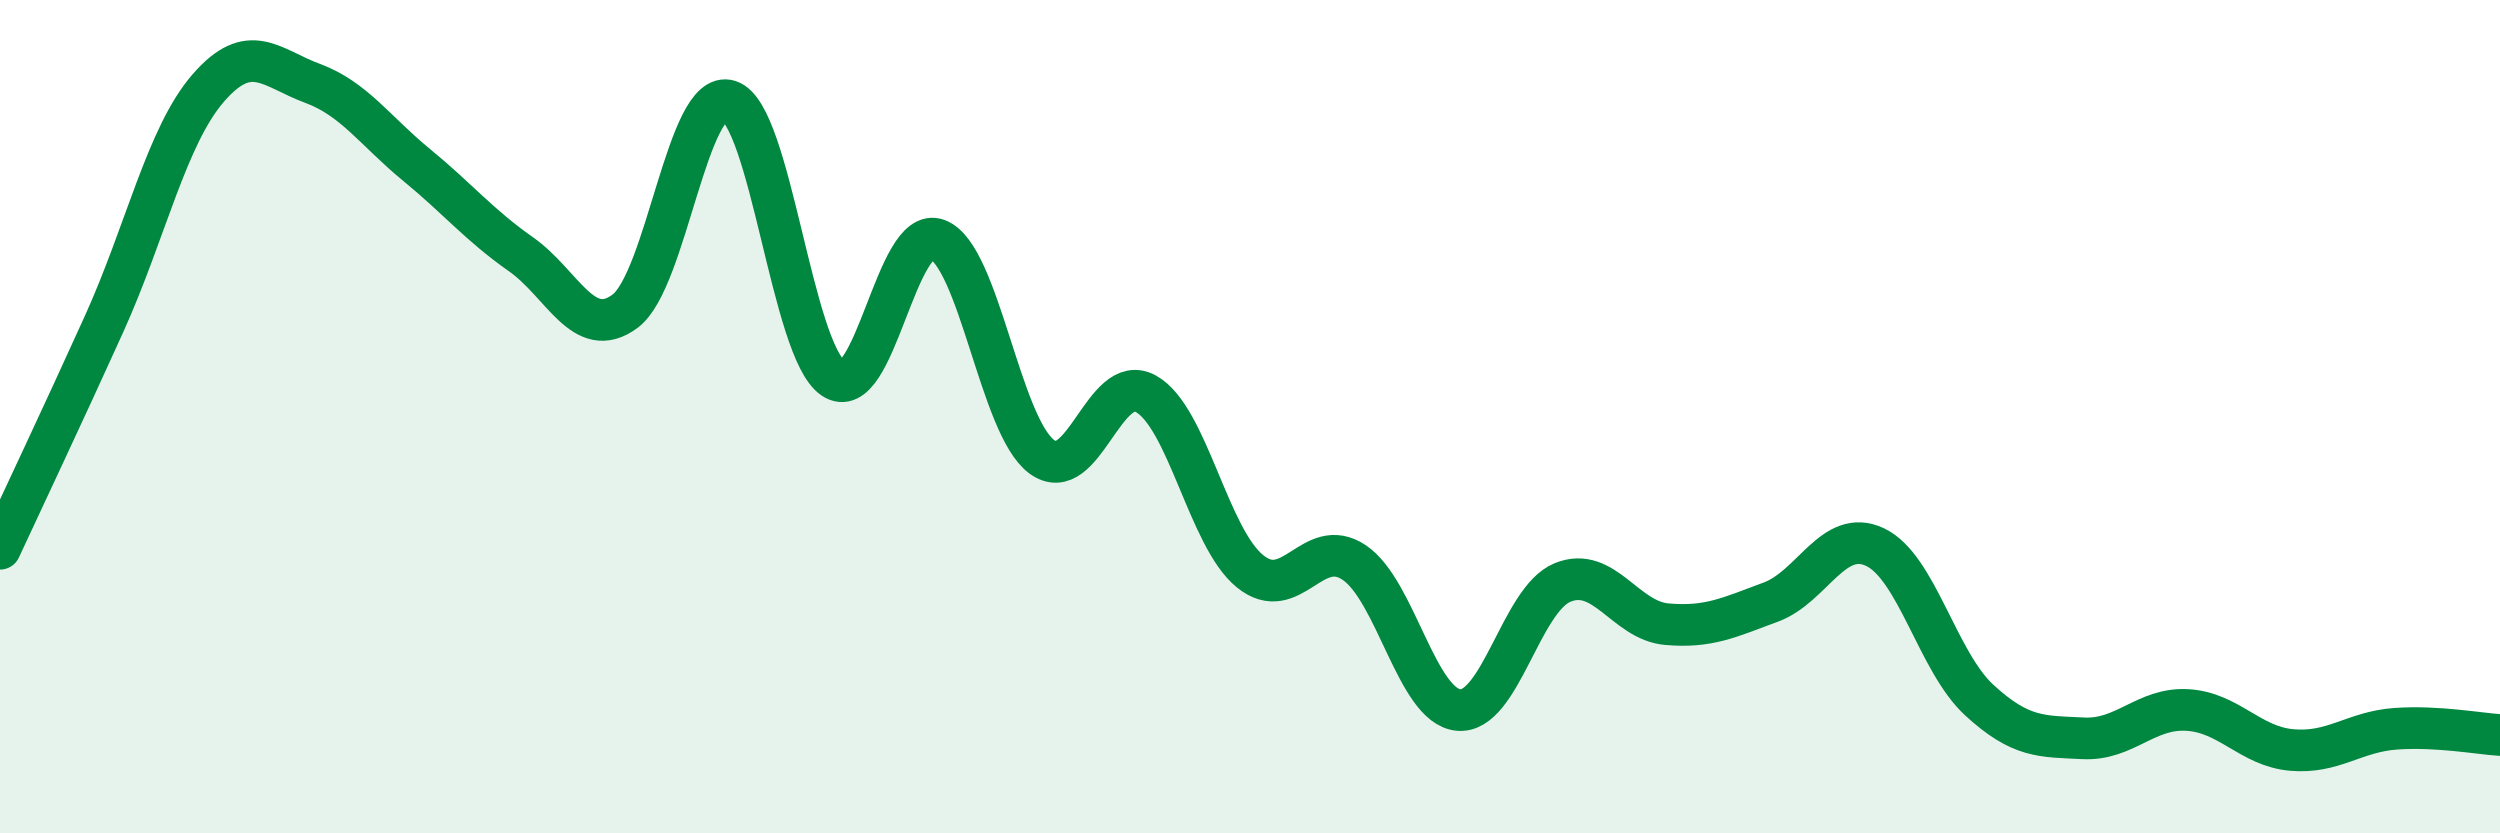 
    <svg width="60" height="20" viewBox="0 0 60 20" xmlns="http://www.w3.org/2000/svg">
      <path
        d="M 0,13.17 C 0.5,12.09 1.5,9.98 2.5,7.77 C 3.5,5.56 4,3.26 5,2.11 C 6,0.96 6.5,1.63 7.5,2 C 8.5,2.37 9,3.14 10,3.96 C 11,4.78 11.5,5.4 12.5,6.1 C 13.5,6.8 14,8.21 15,7.47 C 16,6.73 16.5,2.1 17.5,2.42 C 18.5,2.74 19,8.41 20,9.08 C 21,9.75 21.5,5.37 22.5,5.75 C 23.5,6.13 24,10.22 25,10.96 C 26,11.7 26.5,8.9 27.5,9.45 C 28.5,10 29,12.9 30,13.71 C 31,14.52 31.5,12.83 32.5,13.5 C 33.5,14.17 34,16.94 35,17.04 C 36,17.14 36.5,14.39 37.5,13.98 C 38.5,13.57 39,14.89 40,14.98 C 41,15.07 41.5,14.82 42.5,14.45 C 43.5,14.08 44,12.66 45,13.13 C 46,13.6 46.5,15.88 47.5,16.8 C 48.5,17.72 49,17.67 50,17.72 C 51,17.77 51.5,16.98 52.5,17.04 C 53.5,17.1 54,17.91 55,18 C 56,18.09 56.5,17.56 57.5,17.49 C 58.5,17.42 59.5,17.61 60,17.64L60 20L0 20Z"
        fill="#008740"
        opacity="0.1"
        stroke-linecap="round"
        stroke-linejoin="round"
      />
      <path
        d="M 0,13.17 C 0.5,12.09 1.5,9.98 2.5,7.77 C 3.5,5.56 4,3.26 5,2.11 C 6,0.96 6.5,1.63 7.5,2 C 8.5,2.37 9,3.14 10,3.96 C 11,4.78 11.5,5.4 12.5,6.1 C 13.5,6.8 14,8.21 15,7.47 C 16,6.73 16.5,2.1 17.5,2.42 C 18.5,2.74 19,8.41 20,9.08 C 21,9.75 21.5,5.37 22.5,5.75 C 23.5,6.13 24,10.22 25,10.96 C 26,11.7 26.5,8.9 27.5,9.45 C 28.5,10 29,12.9 30,13.71 C 31,14.52 31.5,12.83 32.5,13.5 C 33.5,14.17 34,16.94 35,17.04 C 36,17.14 36.5,14.39 37.5,13.98 C 38.5,13.57 39,14.89 40,14.98 C 41,15.07 41.5,14.82 42.5,14.45 C 43.5,14.08 44,12.66 45,13.13 C 46,13.6 46.5,15.88 47.5,16.8 C 48.5,17.72 49,17.67 50,17.72 C 51,17.77 51.5,16.98 52.5,17.04 C 53.5,17.1 54,17.91 55,18 C 56,18.09 56.5,17.56 57.5,17.49 C 58.5,17.42 59.5,17.61 60,17.64"
        stroke="#008740"
        stroke-width="1"
        fill="none"
        stroke-linecap="round"
        stroke-linejoin="round"
      />
    </svg>
  